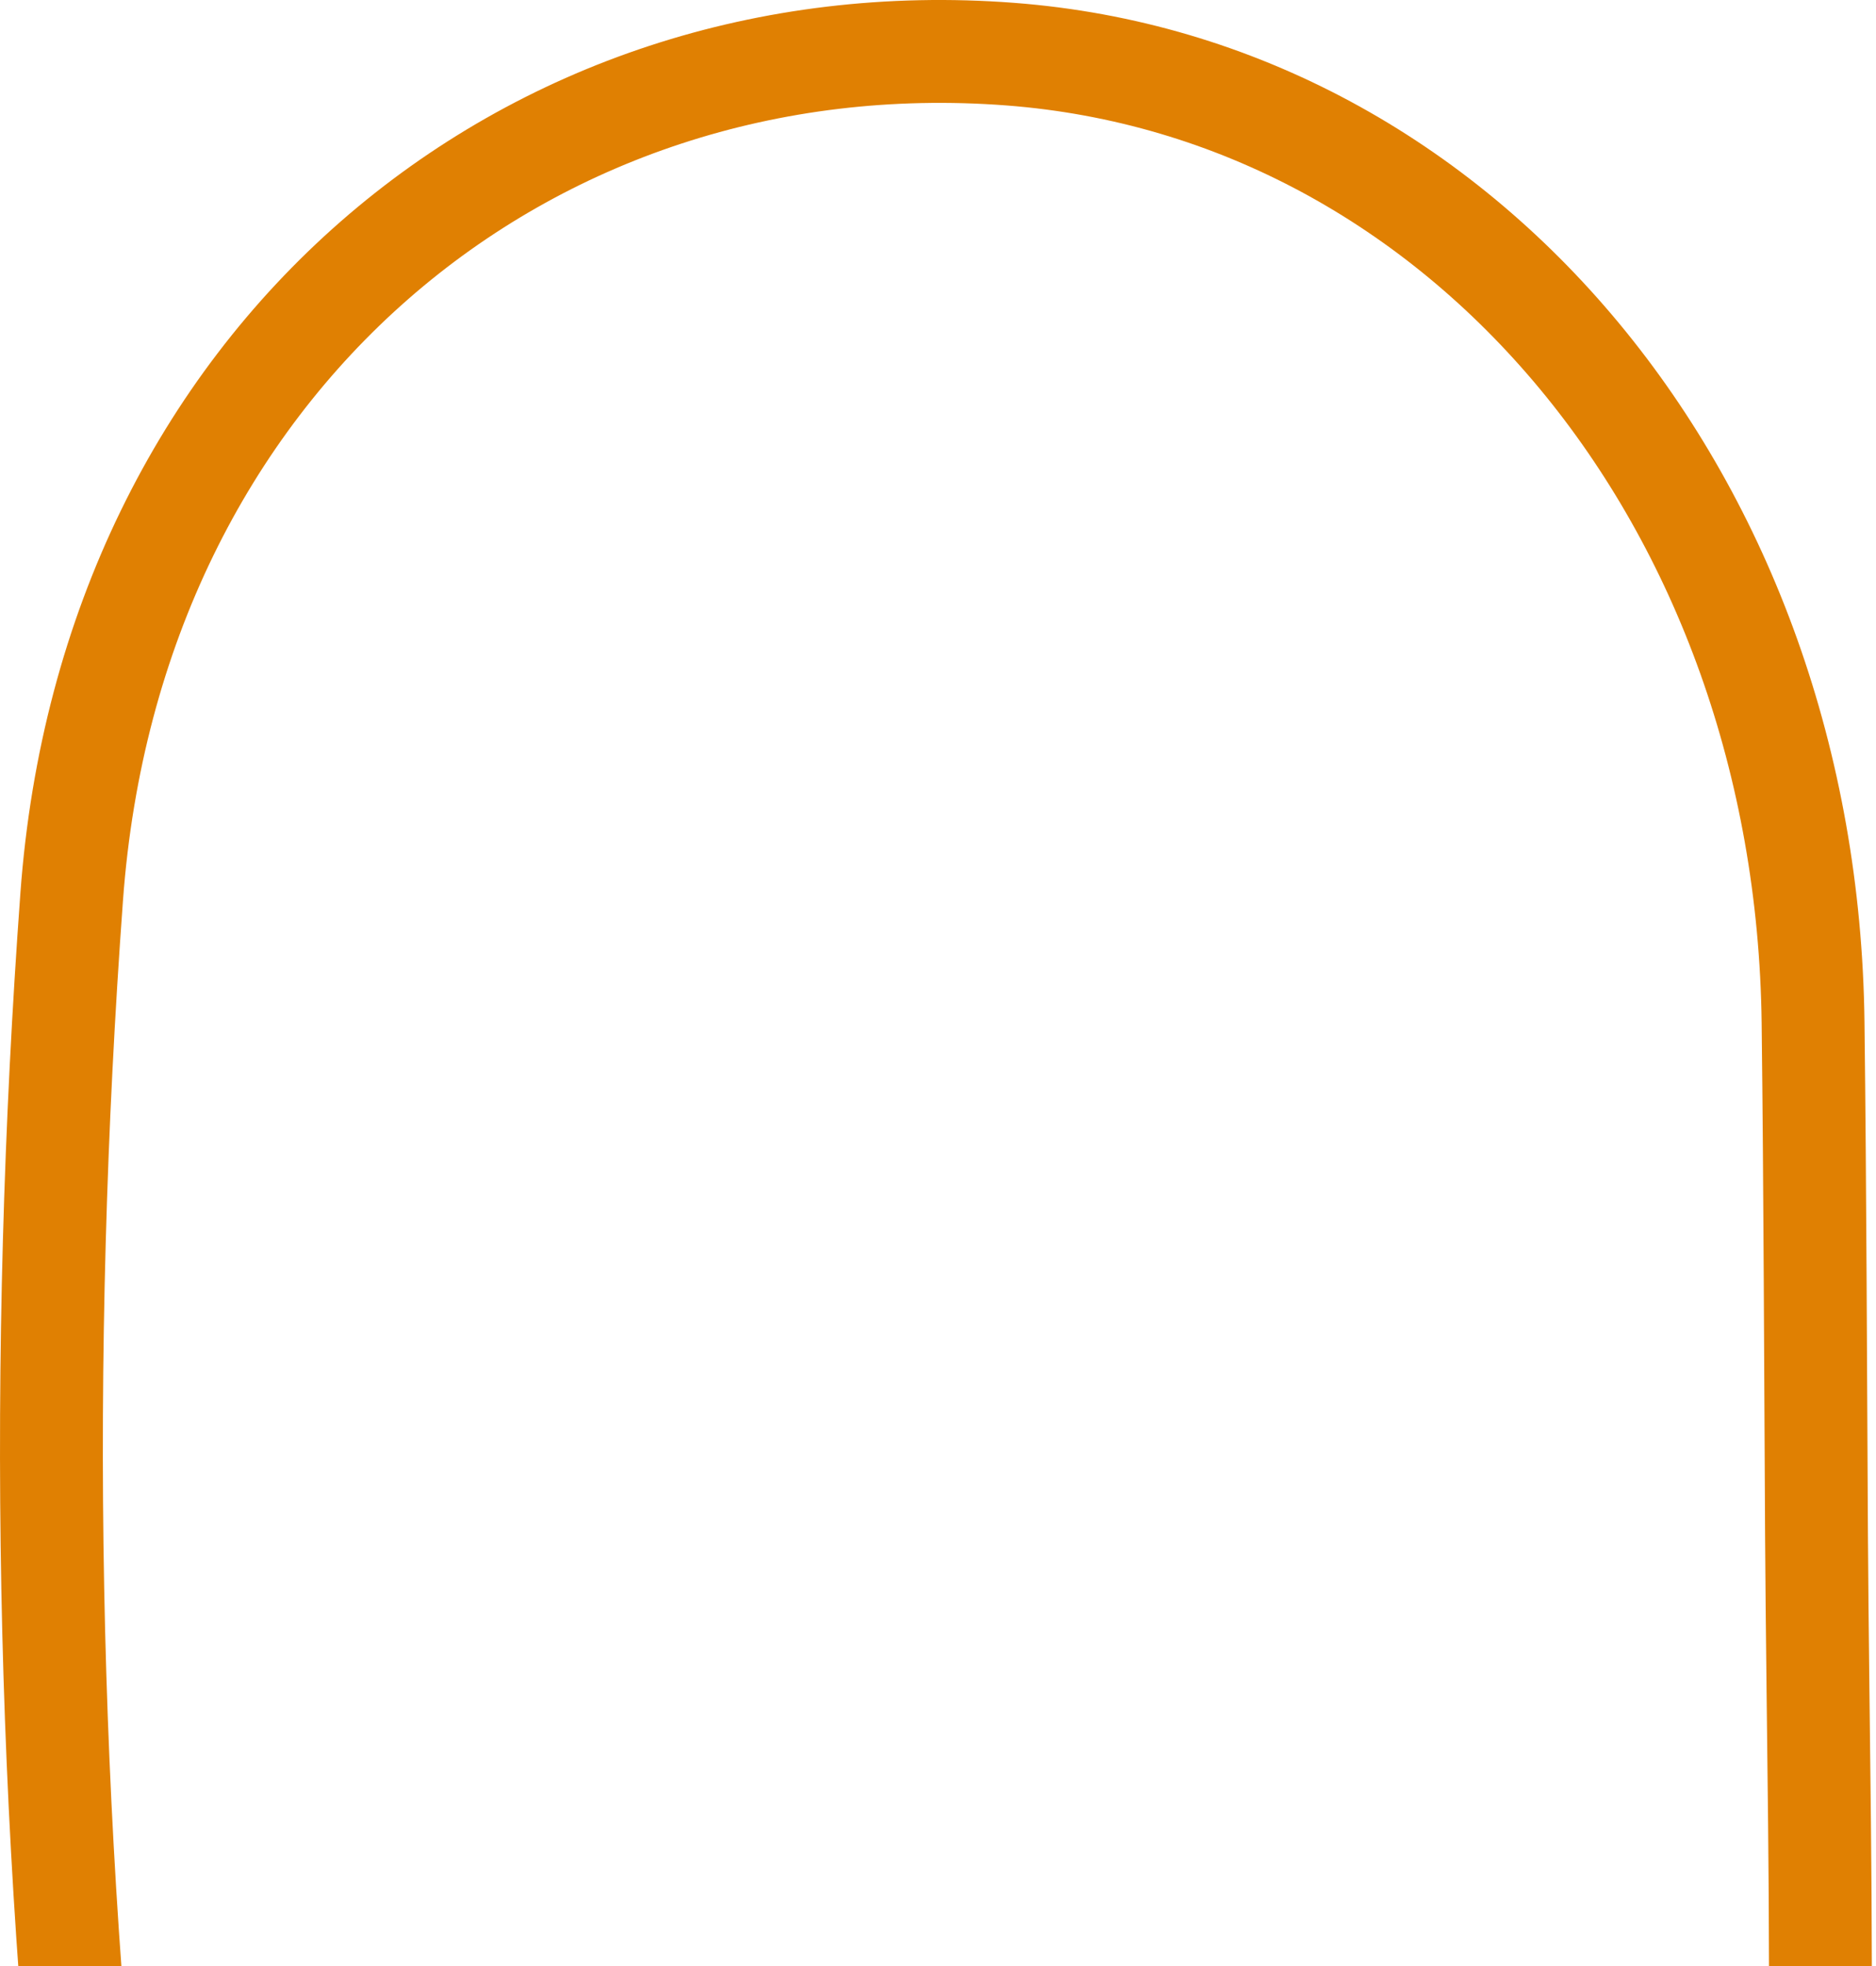 <svg width="398" height="417" viewBox="0 0 398 417" fill="none" xmlns="http://www.w3.org/2000/svg">
<g clip-path="url(#clip0_49_758)">
<path d="M386.028 447.49C384.608 546.38 312.028 631.69 223.048 640C120.968 649.53 33.578 588.52 21.088 483.1C9.638 386.47 8.108 287.29 15.208 190.19C23.538 76.28 111.828 3.69 214.298 11.48C310.558 18.81 383.308 106.42 384.648 216.84C385.088 253.02 385.158 289.2 385.378 325.38C385.628 366.08 386.608 406.8 386.028 447.49Z" stroke="#E08002" stroke-width="21.82" stroke-miterlimit="10"/>
</g>
<defs>
<clipPath id="clip0_49_758">
<rect width="651.88" height="397.12" fill="white" transform="translate(397.119 3.05176e-05) rotate(90)"/>
</clipPath>
</defs>
</svg>
